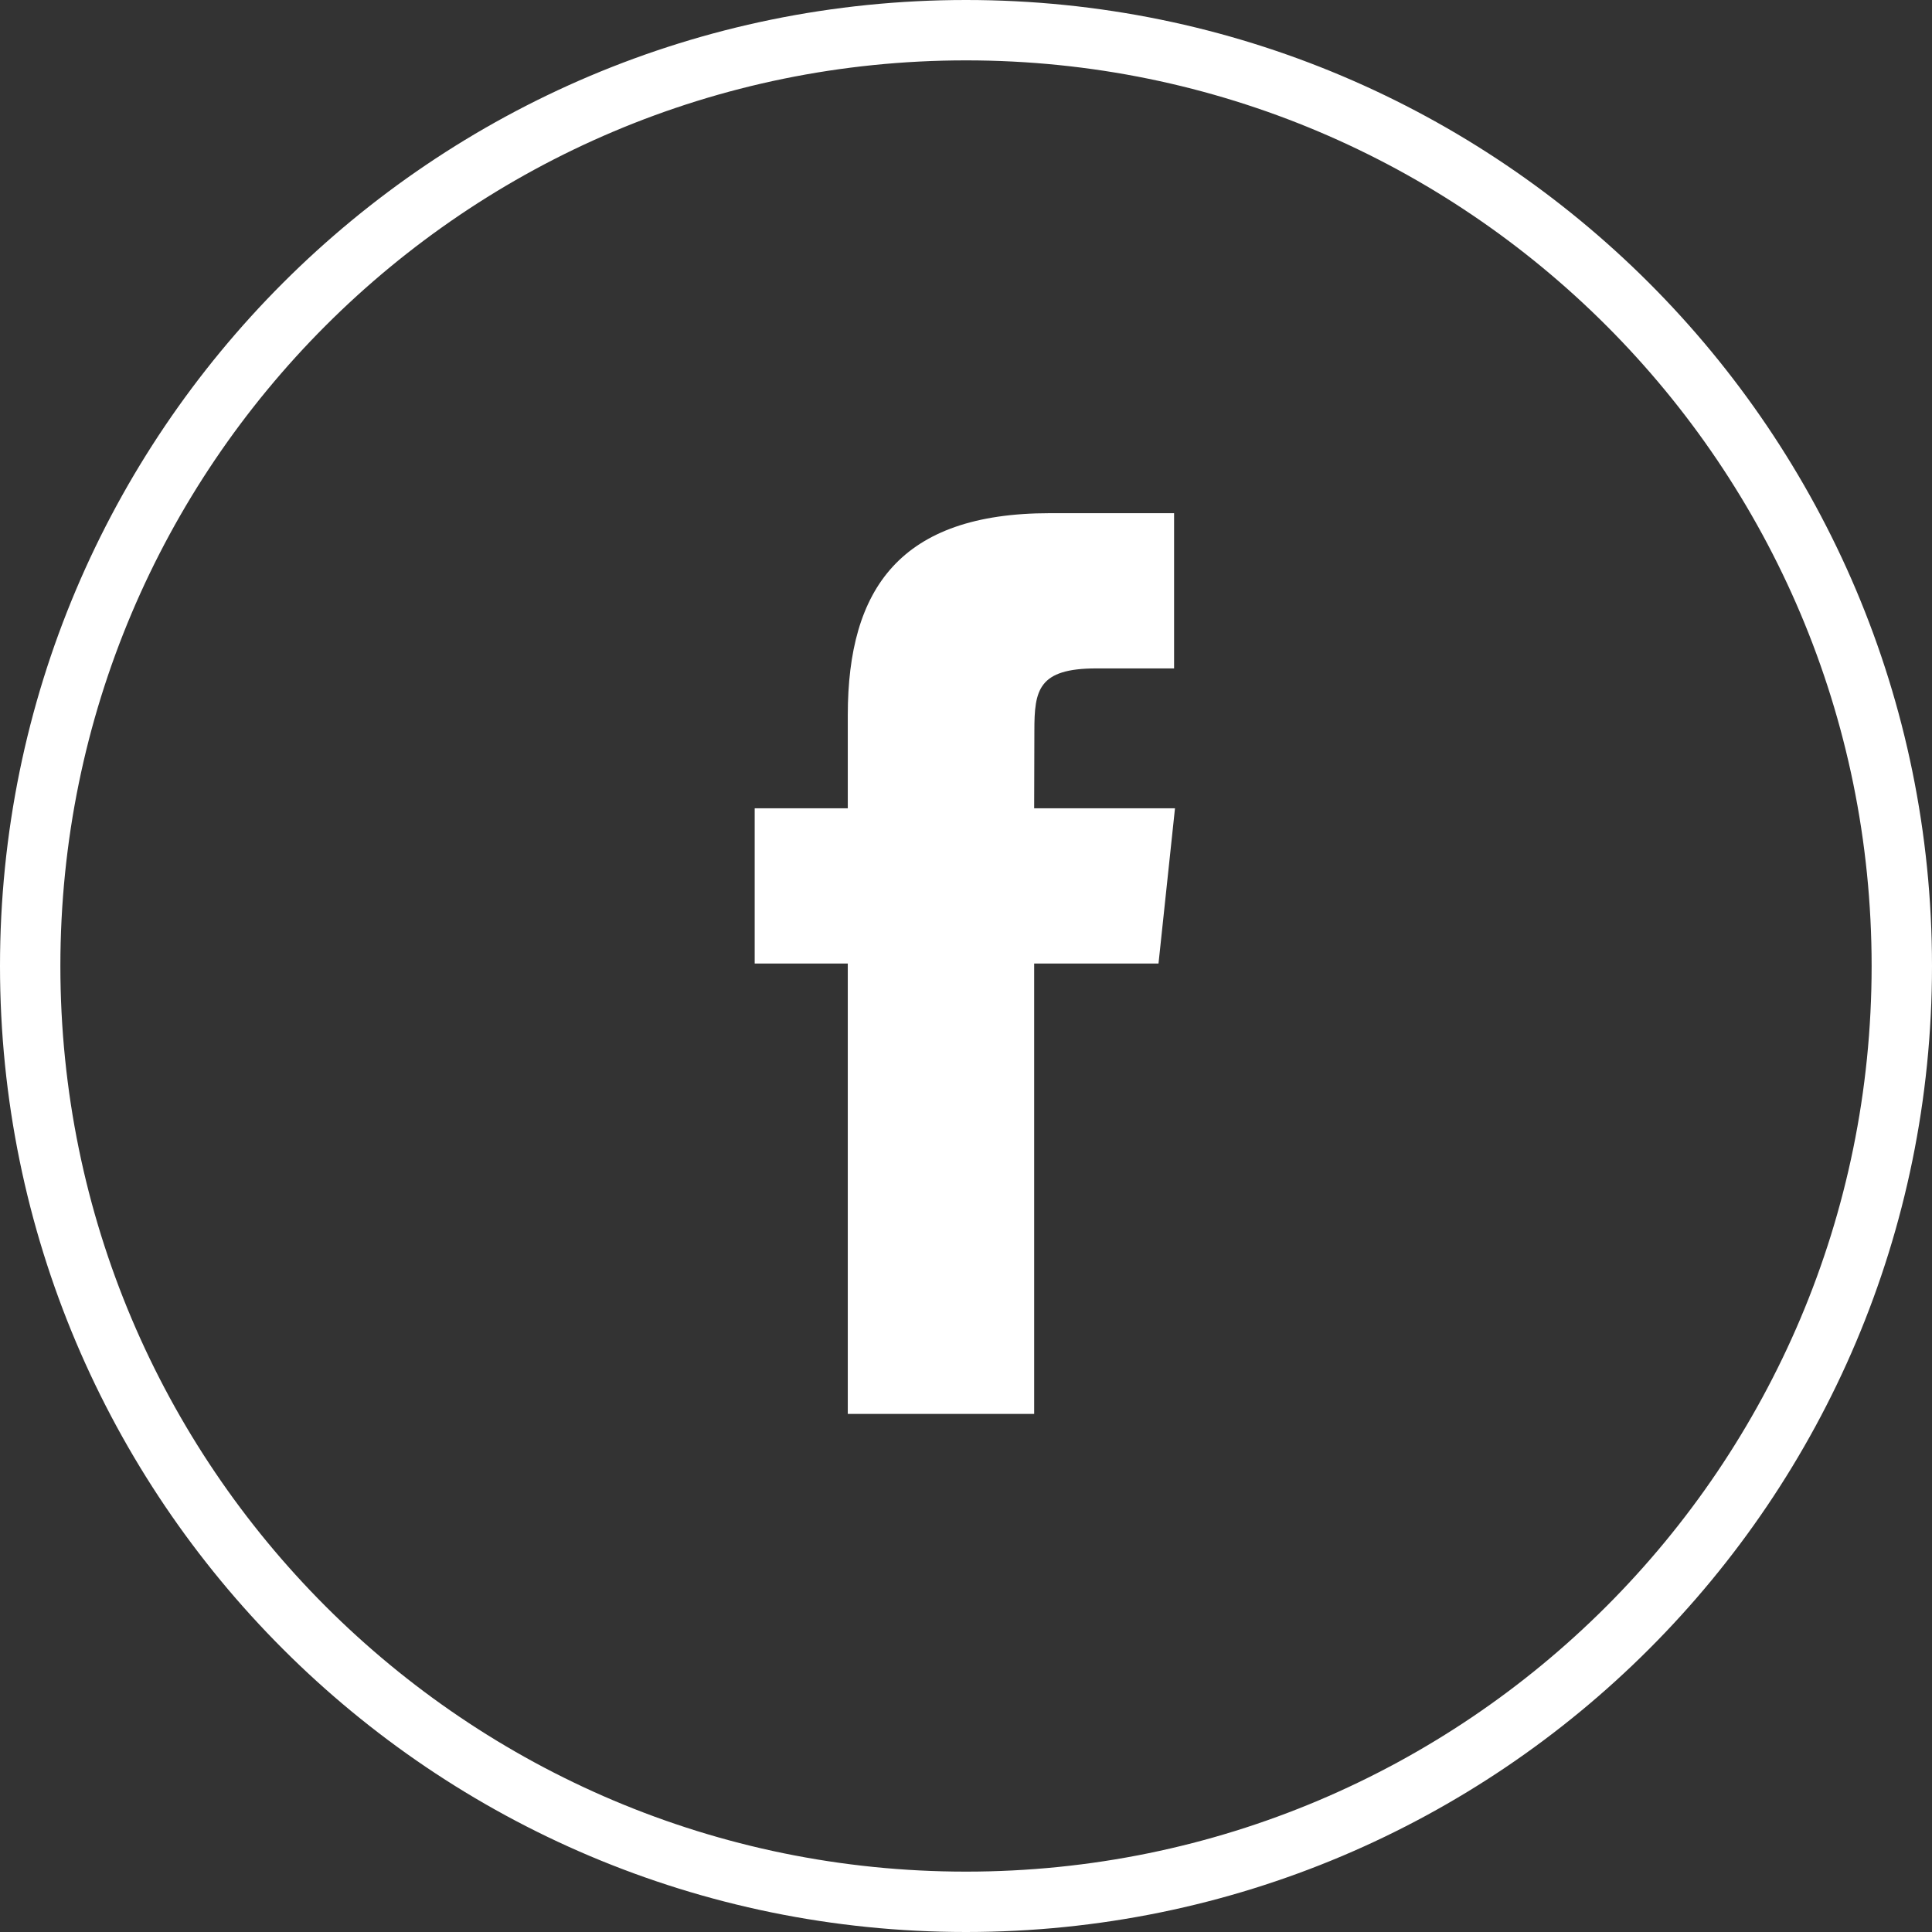 <svg xmlns="http://www.w3.org/2000/svg" width="64" height="64" viewBox="0 0 64 64">
    <rect x="0" y="0" width="64" height="64" fill="#333333" stroke="none"/>
    <g fill="none" fill-rule="evenodd">
        <path stroke="#FFF" stroke-width="2" d="M1 32c0 17.12 13.88 31 31 31 17.12 0 31-13.88 31-31C63 14.88 49.12 1 32 1 14.88 1 1 14.88 1 32z"/>
        <path fill="#FFF" d="M34.258 46.838v-14.92h4.119l.546-5.142h-4.665l.007-2.574c0-1.341.127-2.06 2.053-2.06h2.575V17h-4.119c-4.948 0-6.69 2.494-6.69 6.689v3.087H25v5.142h3.084v14.92h6.174z"/>
    </g>
</svg>
